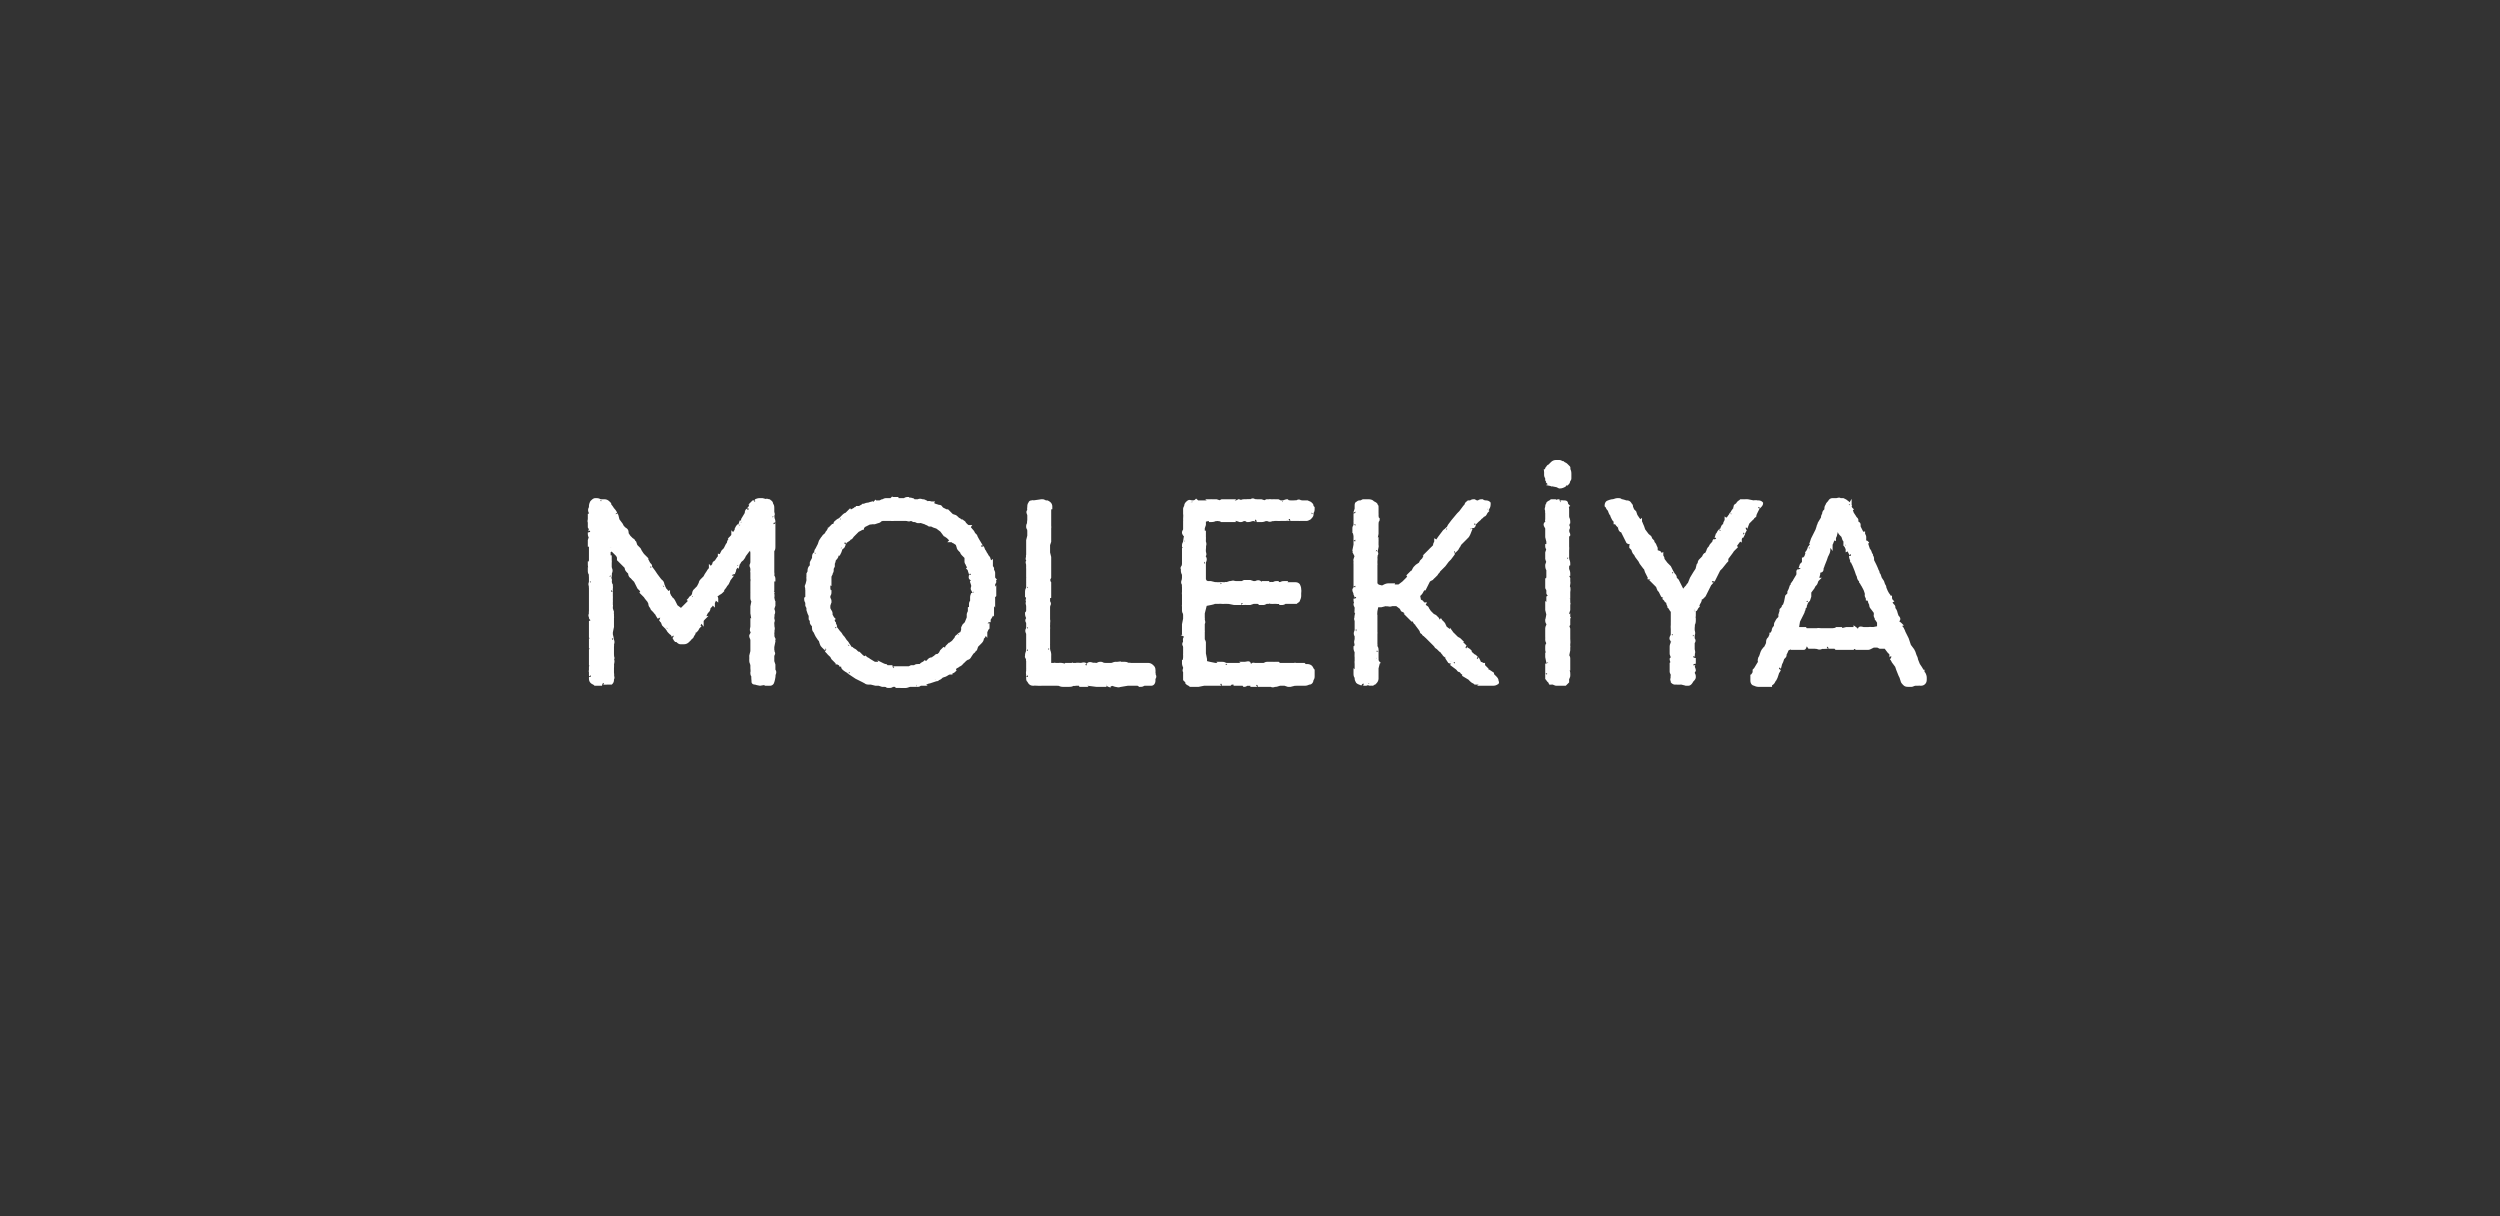 <svg xmlns="http://www.w3.org/2000/svg" width="223" height="108.5" viewBox="0 -1 223 108.5"  xmlns:v="https://vecta.io/nano"><rect x="0" y="-1" width="223" height="108.5" fill="#333333" stroke="none"/><path d="M69 45.6c-.01-.02 0 .1 0 .1v.7c-.01-.01-.1.2-.1.2s.07.23.1.2v.4c-.01.02 0 .3 0 .3s-.03.24 0 .2c0 .2 0 .3-.1.4v2c.03-.01 0 .3 0 .3.1.1.1.2.1.3-.03 0-.1.1-.1.1v.8s-.13.06-.1.1c-.2 0 .2.2.1.4.05-.02 0 .2 0 .2s.07.38.1.4v.3c.01-.03 0 0 0 0l-.1.3s.05.1 0 .1c.1.1.1.3 0 .4.05.02 0 .3 0 .3 0 .2.1.3 0 .3.05.03 0 .1 0 .1v.2s.03.1 0 .1c0 .1.1.3 0 .4.05-.01 0 .3 0 .3s.03.23 0 .2c0 .1.1.3.1.3-.03.04 0 .2 0 .2l-.1.5v.3s.05.1 0 .1c.1.2.1.2 0 .3.05-.01 0 .1 0 .1v.5l.1.3v.4s.01.06 0 .1c.1.1.1.2 0 .4.03-.02 0 .2 0 .2s-.07.4-.1.4c0 .1-.1.2-.2.2.03-.02-.1 0-.1 0l-.2-.1-.6.1s-.36-.06-.4-.1c-.1 0-.2 0-.2-.1.01-.04 0-.1 0-.1s-.04-.35 0-.4c-.1-.1-.1-.2-.1-.3.04-.04 0-.4 0-.4v-.3s-.05-.08 0-.1c-.1-.1-.1-.2-.1-.4.01.03 0-.3 0-.3l.1-.4V56s-.05-.03 0 0c-.1-.2-.1-.2-.1-.3.03-.03.1-.2.1-.2l.2-.2s-.18-.05-.2 0c-.1-.1 0-.3 0-.4 0 .03 0-.1 0-.1s.02-.1 0-.1v-.3c.02.01.1-.1.1-.1l-.1-.6v-.5c.02-.04 0-.1 0-.1l.1-.5c-.1-.1-.1-.2-.1-.3v-.4s.02-.06 0-.1v-.3c.02.03 0-.1 0-.1V51c0 .03 0-.1 0-.1s.04-.26 0-.3V50c-.03.03 0-.1 0-.1v-.2s-.05-.1 0-.1c-.1-.1-.1-.2 0-.3-.05.01 0-.1 0-.1v-1c-.05.04 0-.2 0-.2l-.1-.2-.3.3-.3.4s-.1.18-.1.2c-.1.1-.1.2-.2.2.02.04-.1.1-.1.1s.01.05 0 0c-.1.2-.1.2-.2.3.03-.01 0 .1 0 .1s-.16-.18-.2-.2c-.1-.1.1.4 0 .4.02.04-.1.1-.1.1s.03.1 0 .1c0 .2-.1.2-.1.4-.02-.04-.1.1-.1.1l-.3.4s-.06.2-.1.2c0 .1-.1.2-.2.3.02.05-.2.3-.2.3s-.13.16-.1.2c-.1.1-.2.2-.3.2.03.02-.1.1-.1.1s-.1.03-.1 0c-.2 0 0 .3 0 .4-.05-.04-.2.1-.2.1s.02.01 0 0c0 .1-.1.2-.1.3-.03-.03-.1 0-.1 0l-.1.2-.2.2s.02.05 0 .1c0 .1-.1.2-.1.2-.03.01-.1.1-.1.1l-.1.2s-.12.3-.1.3c-.1.1-.2.2-.2.3-.03-.04-.1 0-.1 0l-.2.4s-.04.08 0 .1c-.1.1-.1.2-.2.3-.03-.03-.1 0-.1 0s-.07.08-.1.1c0 .1 0 .2-.1.3-.02.03-.1.2-.1.2s-.33.28-.3.3c-.1.1-.2.2-.4.2h-.3c-.1 0-.2-.1-.3-.2h-.1c-.1-.1-.1-.2-.2-.3.03.02-.2-.4-.2-.4s-.06-.04-.1 0c-.1-.1-.2-.2-.2-.3-.02.05-.1-.1-.1-.1l-.3-.3s-.1-.25-.1-.3c-.1 0-.1-.1-.2-.2.03.03 0-.1 0-.1s-.1-.04-.1 0c-.1-.2-.2-.3-.2-.4-.04.03-.2-.2-.2-.2l-.2-.2s-.08-.2-.1-.2c-.1-.1-.1-.2-.1-.3-.03-.03-.1-.2-.1-.2s-.34-.4-.3-.4l-.3-.3c.04-.02-.1-.3-.1-.3l-.2-.2-.3-.6-.2-.2s-.16-.2-.2-.2c-.1-.1-.1-.2-.1-.3l-.1-.1c-.1-.1-.2-.2-.2-.3-.02 0 0-.1 0-.1l-.6-.6c-.01-.02-.1-.1-.1-.1v-.2l-.1-.2-.4-.4-.2-.3s-.1.05-.1 0v.3c-.05.03-.1.1-.1.1v.5h.1v.3c.02.05 0 .2 0 .2v.4s.04.1 0 .1c.1.1.1.3 0 .4.04-.01 0 .3 0 .3s-.13.04-.1 0c-.2.1.2.3.1.3.04.05 0 .2 0 .2s.06.26.1.3v.3a1.32 1.32 0 0 0 0 .2s.01.14 0 .1v.4c.01.01 0 .2 0 .2v.1s.01.16 0 .2v.3c.03.01 0 .1 0 .1v.2l.1.3s-.01.13 0 .1v.3c.02.04 0 .1 0 .1v.3s-.03.05 0 0v.4c-.03 0 0 .1 0 .1l-.1.5v.2s.14.55.1.5c.1.2 0 .3 0 .4.02 0 0 .2 0 .2v.7s.02.05 0 .1c0 .1.1.2 0 .3-.01-.04-.1.1-.1.1s.07-.01.1 0c.1 0 0 .3 0 .4.02 0 0 .3 0 .3v.4s.04.3 0 .3c.1.2 0 .2 0 .3s0 .2-.1.3h-.4c.02.02-.2 0-.2 0s-.24.08-.2.1h-.6c-.1-.1-.2-.1-.3-.2s-.1-.2-.1-.4c.02.04 0-.2 0-.2h0v-.3c-.04-.01 0-.1 0-.1v-.3l.1-.2s-.06-.1-.1-.1V57l.1-.1s-.06-.32-.1-.3v-.4c.02.01.1-.3.1-.3l-.1-.1v-.5c0 .02 0-.1 0-.1s.02-.03 0 0v-.7s.26-.14.3-.1c.1-.1-.3-.2-.3-.3V54c-.1-.1 0-.2 0-.3-.02-.03 0-.2 0-.2s0-.03 0 0v-2.1s-.02-.02 0 0c0-.2-.1-.3 0-.4-.04.03 0-.1 0-.1v-.4s-.02-.28 0-.3c-.1-.1-.1-.2-.1-.3.03.02.1-.1.1-.1s-.04-.1 0-.1c-.1-.1-.1-.3-.1-.4.03.01.1-.3.1-.3v-1.3s-.07-.1-.1-.1v-.4l.1-.3c-.1-.1-.1-.2-.1-.4.01.02.1-.3.1-.3s-.07-.16-.1-.2v-.3c.03.02.2-.1.2-.1s-.12.01-.1 0c-.2 0-.1-.2-.1-.3V45c.03 0 .1-.2.1-.2s-.04-.1 0-.1c-.1-.1-.1-.3 0-.4v-.1c0-.1 0-.2.1-.4.1-.1.2-.2.3-.2.2 0 .3 0 .4.1-.04-.03.1 0 .1 0h.3c.2 0 .3.1.4.2-.01.01.1.2.1.2s.24.3.2.3a1.38 1.38 0 0 1 .3.4c-.04-.04.1.2.1.2l.1.4.3.4.1.2.2.2s.05.02 0 0c.2.1.2.2.2.3.02-.02 0 .1 0 .1l.2.3.2.2c.1.1.2.1.2.2.01.03.1.1.1.1l.1.3.3.3.1.2.2.3s.04.02 0 0l.3.3c-.04.03.1.2.1.2l.1.2c.1.2.2.2.2.3-.01-.02 0 .1 0 .1l.3.4.2.3.3.4s.15.18.2.2c0 0 .1.1.1.3.02-.04.1.2.1.2l.1.2.1.1s.16.22.2.2c0 .1.1.2.1.3.03.01.1.1.1.1s.02.06 0 .1c.1 0 .2.1.3.3a1.85 1.85 0 0 0 .1.2l.1.2.4.3h.1l.7-.7s.04-.17 0-.2c.1-.1.1-.2.2-.2-.03-.01.1-.1.1-.1l.1-.2s-.01-.03 0 0c0-.2.1-.3.1-.3.04-.02.1-.1.1-.1l.2-.2s.22-.4.2-.4c0-.1.1-.2.2-.3 0 .02.2-.2.2-.2l.1-.2.2-.3c.1-.2.2-.2.2-.3.02.02.1-.1.1-.1l.1-.1s.05-.08.1-.1c0-.1 0-.2.1-.2.01-.04.1-.1.1-.1l.2-.3c.1-.1.1-.1.1-.2.04.01.1 0 .1 0l.2-.4.2-.2.2-.4.1-.1s.03-.04 0 0c0-.2.1-.3.1-.3.04-.03.1-.1.1-.1s.04-.08 0-.1c.1-.1.2-.2.2-.3.02.02.1-.1.1-.1l.2-.3v-.1c.1-.2.1-.2.2-.3-.02.01.1 0 .1 0l.1-.3s.13.01.1 0c.2 0 0-.2.1-.3l.3-.5c0-.1 0-.2.1-.3-.02.04.1-.1.1-.1l.1-.1s.13-.28.1-.3l.2-.2h.1s.12-.1.1-.1c.2-.1.3-.1.4-.1-.01 0 .2 0 .2 0s.3.07.3.1c.1-.1.2 0 .3 0 .1.1.2.1.2.3.1.1.1.2.1.4v.2c0 .2.1.3 0 .3.05.03 0 .1 0 .1s.05.24 0 .2c.1.2.1.3.1.4zm19.7 6.3v.2l-.1.1s-.01.18 0 .2v.3c-.03-.04-.1.1-.1.1v.8c-.04-.04-.1 0-.1 0v.3s-.16.3-.2.3v.3c0-.03-.1.1-.1.1v.4s-.07.08-.1.1c0 .1-.1.2-.1.3-.03-.04-.1.1-.1.1s-.01.02 0 0c0 .2-.1.3-.1.3-.04.02-.1.1-.1.1s-.01.03 0 0c0 .2-.1.3-.2.4l-.3.3-.1.3s-.06.03-.1 0c0 .2-.1.2-.2.3.04-.03 0 0 0 0l-.2.3s-.04.02 0 0c-.1.2-.2.2-.3.2.04.04-.1.1-.1.1l-.2.2s-.23.17-.2.2c-.1.1-.2.1-.3.2.03-.03 0 0 0 0l-.2.1s-.14.26-.1.3c-.1.1-.2.1-.3.2.03-.04-.1 0-.1 0s-.01-.02 0 0c-.1 0-.2.1-.4.2l-.3.1c-.1.1-.2.2-.3.2-.1.1-.1.1-.2.1.02-.01 0 0 0 0l-.6.2c-.1 0-.3.1-.3.1-.04-.05-.1 0-.1 0h-.2s-.13.08-.1.1c-.2 0-.2.1-.3.1-.02-.03-.1 0-.1 0s-.13-.01-.1 0h-.3c-.02-.01-.1 0-.1 0s-.1-.01-.1 0c-.1 0-.3.1-.4.1H80c-.01-.02-.1-.1-.1-.1h-.3c-.1.1-.2.1-.3.1s-.2 0-.2-.1c-.05.03-.2 0-.2 0h-.2l-.3-.1h-.3l-.4-.1h-.1s-.05-.05 0 0c-.2 0-.3 0-.4-.1 0 .01-.2-.1-.2-.1l-.6-.3-.6-.4s-.14-.1-.1-.1c-.2-.1-.5-.3-.5-.4.04-.02.2-.2.2-.2H75s-.02-.06 0-.1c-.2 0-.2-.1-.3-.1 0-.04-.1-.1-.1-.1l-.3-.3-.1-.2s-.3-.26-.3-.3l-.2-.2c.04.02 0-.1 0-.1l-.2-.2c-.1-.1-.2-.2-.2-.3-.02.03-.1-.3-.1-.3l-.1-.1-.2-.3-.1-.2s-.08-.2-.1-.2c-.1-.1-.1-.2-.1-.3-.02-.03 0-.2 0-.2s-.04 0 0 0c-.1-.1-.2-.2-.2-.3v-.2c-.03.02-.1-.1-.1-.1v-.3l-.1-.2-.1-.3v-.2L72 53v-.2s-.03-.07 0-.1c-.1-.1-.1-.2-.1-.3.03-.02.1-.1.1-.1v-.7s-.03-.1 0-.1c0-.1-.1-.2 0-.3-.05.03 0 0 0 0l.1-.4v-.2s-.02-.07 0-.1v-.2c.01-.03 0-.1 0-.1l.1-.2s.04-.08 0-.1c0-.2.1-.3.1-.3l.1-.1v-.3c.01-.04.1-.2.1-.2l.1-.2s.01-.04 0 0c0-.2 0-.3.1-.4-.03.04.1-.1.1-.1s-.02-.06 0-.1c0-.1.1-.2.1-.2.01-.04.2-.4.2-.4l.1-.3s.2-.32.2-.3c.1-.1.1-.2.2-.2-.04-.04.1-.1.1-.1l.1-.2.1-.1c0-.1.1-.1.1-.2.04-.01.1-.1.1-.1l.2-.2h.2v-.1c0-.2.1-.2.2-.3 0 0 .1-.1.2-.1-.03-.01.1-.1.1-.1l.2-.2c.1-.1.2-.2.3-.2l.3-.3c.03.05.1 0 .1 0s.1-.02.1 0c.1-.1.2-.1.3-.2.1 0 .2 0 .2-.1h.2c.1-.1.2-.1.3-.2h.1c.2-.1.3-.1.4-.1.01-.03.3-.1.3-.1s.14.18.1.2c.1.1.1-.2.2-.3.04.04.2 0 .2 0h.2l.2-.1s.07-.01.1 0c.1-.1.2-.1.3-.1 0 .02.1 0 .1 0h.3l.1-.1s.06.04.1 0h.3c.01.04.1.1.1.1h.6s.01-.02 0 0c.1-.1.2-.1.3-.1l.1.1c.1-.1.2 0 .3 0 .03 0 .1.1.1.1h.4c.2-.1.3 0 .4 0 .2 0 .2.1.3.1l.1.1c.2-.1.3 0 .4 0-.02.03.1.1.1.1l.2.1s.27.07.3.1c.1 0 .2 0 .2.1.03-.02.1.1.1.1l.4.2h.1l.2.2c-.01.02.1.1.1.1l.1.1.3.1s.23.18.2.2c.2.1.2.1.3.2h.1c.1.1.2.1.2.2l.1.1c.1.1.2.2.3.2-.03.04.3.4.3.4s.13.16.1.2l.2.2c0 .05.2.4.2.4l.3.5s.1.15.1.1c.1.2.1.3.2.4l.1.2c.1.1.1.2.2.3s.1.2.1.3c.04-.04.1.1.1.1s.05.14.1.1v.4c.04-.03.1.1.1.1s-.02.1 0 .1c0 .1.1.2.1.3v.4c0 .1.1.2.1.2-.04.05 0 .2 0 .2l-.1.2v.3s.08.22.1.2v.3zm-14.8.2v.2c0 .1.1.2.1.3-.04 0 0 .1 0 .1l-.1.3v.3s.1.17.1.2c.1.1.1.2.1.3v.1c.1.1.1.2.2.3-.04.03 0 .2 0 .2s.07.18.1.2c0 .1.1.2.1.3-.02-.04 0 .1 0 .1l.3.4s.03.03 0 0c.1.1.2.2.2.3.05-.01.1.1.1.1l.1.1.2.3c.1.1.2.2.2.3.01-.05.1.1.1.1h0l.2.3s.08.01.1 0c.1.1.2.1.3.2l.1.1c.1.1.2.1.2.1l.2.2c-.01.02.1.1.1.1l.2.1s.06.04.1 0c.1.1.2.1.3.2l.5.3h.3c.01.02.2.1.2.1s.23.05.2 0c.2.1.3.1.3.1l.1.1h.5c-.05.02.1.1.1.1h.2s.02.01 0 0h.3c.03-.01.1 0 .1 0h.8l.2-.1h.3c.1-.1.2-.1.3-.1.01-.01.2 0 .2 0l.1-.1c.1-.1.2-.1.3-.2.04.03.2 0 .2 0s.23-.17.2-.2c.1-.1.2-.1.3-.1l.1-.1c.2-.1.2-.2.3-.2h.1l.2-.2.1-.2.2-.2s.2.08.2.1c.2 0 0-.2.1-.3 0 .04.1 0 .1 0l.2-.2c0-.1.1-.1.2-.2.02 0 .1-.1.1-.1s.16-.23.2-.2c0-.2.1-.2.2-.3-.02.01.1-.1.1-.1l.2-.1.1-.3V55l.1-.2.2-.2.2-.5v-.3s.06-.22.1-.2v-.3c.05-.01.1-.1.1-.1v-.3c0-.2.1-.2.1-.3v-.1s.04-.23 0-.2c0-.2.1-.3.1-.4.01.04.1-.1.1-.1s-.1-.16-.1-.2c-.1-.1 0-.2 0-.3-.01-.01 0-.1 0-.1l-.1-.3.2-.3s-.22.04-.2 0c-.2 0-.1-.2-.1-.3.01.03 0-.1 0-.1l-.1-.3c0-.1-.1-.2-.1-.2l.1-.1-.1-.1c-.1-.1-.1-.2-.1-.2-.1-.1-.1-.2-.1-.2.04-.03 0-.1 0-.1v-.3l-.2-.2c-.1-.1-.2-.2-.2-.3.03.02 0-.1 0-.1s-.06-.03-.1 0c-.1-.1-.2-.2-.2-.3.02.05 0 0 0 0l-.1-.3-.3-.2c-.1 0-.1-.1-.2-.1.03-.03 0-.1 0-.1l-.2-.2s-.1-.01-.1 0c-.1-.1-.2-.1-.2-.2-.01.02-.1 0-.1 0l-.3-.4-.4-.3-.3-.1-.2-.1h-.2s-.12-.06-.1-.1c-.2 0-.2-.1-.3-.1.04.01 0 0 0 0l-.3-.1s-.3-.05-.3 0c-.1 0-.2-.1-.3-.1 0 .01-.1 0-.1 0l-.2-.1s-.07.02-.1 0c-.1.1-.3 0-.3 0 0 .02-.1 0-.1 0s-.03-.02 0 0h-1s-.3.02-.3 0h-.4c.04 0-.1 0-.1 0h-.3s-.06.05-.1 0c-.1.1-.2.2-.3.2l-.3.1h-.3c0 .05-.1 0-.1 0l-.6.3c0 .1-.1.1-.1.2-.05.01-.2.1-.2.1l-.2.1-.5.5c-.1.2-.2.2-.3.2.04.04 0 .1 0 .1l-.3.2s-.14.24-.1.2c-.1.2-.1.3-.2.3.03.01-.1.1-.1.1l-.1.3-.1.2h-.4s.2.12.2.1c.1.1-.1.3-.1.3-.02.03-.1.1-.1.1s-.05.34-.1.3v.3c-.02.05-.1.2-.1.2s-.03.22 0 .2c0 .1-.1.2-.1.3-.03.05-.1.2-.1.2v.2s-.02.08 0 .1v.3c-.02-.01-.1.1-.1.1v.4s.06.3.1.3c0 .1 0 .2-.1.3zm25 8c-.03-.01-.1-.1-.1-.1s-.14.1-.1.1h-.3c-.05.01-.2 0-.2 0s.02-.03 0 0h-.3c.01.01-.1 0-.1 0L97 60s-.33.07-.3.1h-.3c-.01-.03-.1-.1-.1-.1H96s-.3.05-.3 0c-.1.1-.2.1-.4.1h-.5c-.2 0-.3-.1-.4-.1.03.02-.1 0-.1 0h-1.4c-.04.02-.4 0-.4 0s-.27-.02-.3 0c-.1 0-.2 0-.3-.1 0 0-.1-.1-.1-.2-.1 0-.1-.1-.1-.3-.01.04 0-.2 0-.2s-.04-.26 0-.3v-.2c.01-.05 0-.1 0-.1v-.7c-.04.01 0-.1 0-.1l-.1-.2s.04-.06 0-.1c0-.1 0-.2.1-.4-.04.05 0-.2 0-.2v-.5s.01-.03 0 0v-.9c-.1-.2-.1-.3 0-.4-.04.05 0-.1 0-.1v-.4s-.01-.1 0-.1c-.1-.1-.1-.2 0-.3v-.1c-.1-.2-.1-.3-.1-.4.1-.1.1-.2.1-.3.01.05 0 0 0 0v-.3s.01-.04 0 0c0-.2-.1-.3 0-.4-.01.03.2-.1.2-.1s-.17.02-.2 0c-.1 0 0-.2 0-.3-.1-.1 0-.2 0-.2-.04-.05 0-.1 0-.1s-.06-.14-.1-.1c0-.2 0-.3.1-.4-.04.03 0-.1 0-.1V51s.01-.08 0-.1v-.3c.01-.03 0-.2 0-.2v-.7c-.01-.04 0-.2 0-.2s-.01-.06 0-.1c0-.1-.1-.3 0-.3.01.01.2 0 .2 0l-.2-.2c-.1 0 0-.2 0-.3-.04.03 0-.1 0-.1v-1.3l.1-.4v-.5s-.03-.08 0-.1c-.1-.1-.1-.2-.1-.2 0-.1 0-.2.1-.3-.05-.01 0-.3 0-.3v-.5s-.03-.03 0 0c-.1-.2-.1-.3 0-.3-.05-.04 0-.1 0-.1s-.03-.22 0-.2c0-.2 0-.3.1-.4 0-.1.1-.1.2-.1-.04-.04.1 0 .1 0l.7-.1s.1.03.1 0c.1 0 .2.1.3.1h.1c.2.1.3.2.3.4-.03-.01-.1.3-.1.3v1.4s.02.16 0 .2v.3c0-.01 0 .1 0 .1v.8l-.1.3v.7l.1.4v1.8l-.1.2s.06.26.1.3v.8s-.02.1 0 .1v.3c-.04.01-.1.1-.1.1v.3s.02.08 0 .1c.1.1.1.2 0 .3.04.01 0 .1 0 .1v1.2c.04.02 0 .3 0 .3s.02.1 0 .1v.3c.02-.03 0 .1 0 .1v1.2c-.01 0 0 .3 0 .3v.3s.04.14 0 .1a.9.9 0 0 1 .1.5c0-.05 0 .3 0 .3v.5h.4s.12-.04.1 0h.4c0-.02.2 0 .2 0l.5.1s.01-.05 0-.1h.3c0 .03.1 0 .1 0s.01.03 0 0h.4c.02-.04.4 0 .4 0s-.01-.02 0 0c.1 0 .3-.1.4 0-.02-.02.3.2.3.2s-.01-.17 0-.2c0-.1.2-.1.4 0 0-.04.3 0 .3 0s.1-.02.1 0c.1-.1.2-.1.3-.1s.2.1.3.1c-.02-.02.1 0 .1 0h.6s.02-.04 0 0c.2-.1.3-.1.3-.1.05.02.2 0 .2 0s-.02.04 0 0h.5c.2 0 .3 0 .4.1.02-.04.3 0 .3 0s.1.03.1 0h1.4c.2 0 .3.1.4.2s.1.2.1.3c.02-.02 0 .2 0 .2s.05.15 0 .2c.1.1.1.2 0 .3v.2c0 .2-.1.3-.2.3.01 0-.2 0-.2 0h-.4c-.1 0-.2.1-.3.1.01-.03-.1 0-.1 0l-.2-.1h-.9l-.6.1s-.1.03-.1 0c-.1.1-.3 0-.4 0l-.3-.1c-.2.1-.3.1-.3.1zm13-16.4c.04-.03.2 0 .2 0h.4l.3.1.2-.1h.2s.13-.03.1 0h.3c.02-.01.1 0 .1 0h.3l.2.1h.3s.03-.04 0 0c.2-.1.3-.1.3-.1s.1.1.2.1c-.03-.02.1 0 .1 0h.3s.3-.02.3 0c.1-.1.2-.1.3 0-.03-.04.1 0 .1 0s.02-.02 0 0h.5c.2.1.3.1.3.2.1 0 .1.1.1.2l.1.1c0 .2 0 .3-.1.4.04-.03 0 .1 0 .1s-.03.07 0 .1c0 .1-.1.2-.2.3-.2.1-.2.1-.3.1h-.6s0 .02 0 0h-.8c.04-.02-.1 0-.1 0s-.4-.04-.4 0h-.4c-.02.02-.3 0-.3 0h-.2s-.23.05-.2 0c-.2.1-.3.1-.4 0 0 .05-.2 0-.2 0s-.04.05 0 0c-.2.1-.3.1-.4.1h-.4c.02-.01-.3-.1-.3-.1s-.12.05-.1 0c-.2.1-.3.1-.4.1-.01-.03-.3-.1-.3-.1s-.06.05-.1 0c-.1.1-.2.1-.2.1-.02.01-.1 0-.1 0l-.3-.1h-.3s-.24.07-.2.1h-.4c.04-.03-.1-.1-.1-.1s-.13.07-.1.1c-.2 0-.3 0-.4-.1-.02.05-.2 0-.2 0s-.2.05-.2 0c-.1.1-.3.1-.4.1 0-.03-.2-.1-.2-.1l-.4.1v.4l-.1.3v.3s.07.1.1.1v.4c.01.01 0 .3 0 .3s-.01.06 0 .1c0 .1.1.2 0 .4.03-.02 0 .3 0 .3a1.29 1.29 0 0 0 0 .2c0 .1.1.3 0 .3-.01.05-.3.1-.3.1s.27.14.3.1c.1.1.1.3 0 .4.03-.03 0 .1 0 .1v1.5l.1.2.2.1h.3l.4.1s.08-.03.1 0h.3c-.02-.01.1 0 .1 0s.14-.03.1 0h.3c.03-.05.1 0 .1 0l.3-.1c.2 0 .3-.1.4 0-.01-.04.1 0 .1 0h.6l.2-.1h.5l.3.1h.2s.03-.01 0 0c.2-.1.3-.1.4 0-.02-.01.1.1.1.1s.2-.07.2-.1h.3c-.01.03.1.1.1.1s.45-.05.5 0c.1-.1.2-.1.3-.1 0 .03.2.1.2.1s.1-.05.1 0c.2-.1.2-.1.4-.1-.02.03.2.1.2.1h.7c.1 0 .2 0 .3.1.1.2.1.3.1.4.03.04 0 .3 0 .3s-.02.2 0 .2c0 .1 0 .2-.1.4 0 .1-.1.1-.2.2h-.4c.03-.02-.1 0-.1 0h-.5c-.1.1-.2.1-.3.1.01-.05-.1-.1-.1-.1s-.3.03-.3 0h-.3c-.05.01-.2 0-.2 0v-.3c0-.1-.3.3-.3.3h-.1c-.1 0-.2.1-.3.1h-.3c-.02-.05-.2-.1-.2-.1h-.4l-.3.1h-.3c-.04-.01-.3 0-.3 0s-.22-.01-.2 0h-.4c-.01-.03-.2 0-.2 0l-.5-.1s-.1.01-.1 0h-.3c-.05.01-.2 0-.2 0s-.26-.02-.3 0h-.4c.05.03-.3.1-.3.1l-.5.1-.2.8v.4s.02.13 0 .1c0 .2.1.3 0 .4v.2c0-.05 0 0 0 0v.5s.02.02 0 0v.8c.05 0 .1.2.1.2v1l.1.5v.3l.4.1.5.1h.3s.24-.06.2-.1c.2 0 .3 0 .4.1-.04-.04.1 0 .1 0h.4c-.02 0 .1 0 .1 0h.9s.25-.06.2-.1c.2 0 .4-.1.4 0l.1.2c.1.1.3-.2.3-.1.03-.04.1 0 .1 0h.8s.07-.02.1 0c.1-.1.2-.1.3-.1h.2c-.03.04.1.1.1.1l.3-.1h.3l.1.1h1.4c-.03-.04.1 0 .1 0h.7l.1.1h.2c.2 0 .3.1.3.1.1.1.1.2.2.3v.5c0 .1 0 .2-.1.3 0 .2-.1.3-.2.3s-.2.1-.4.1c.03-.04-.3 0-.3 0h-.5c.02.02-.1 0-.1 0l-.4.1h-.2l-.3-.1h-.4c-.1 0-.3.1-.4.1h-.1c-.2.1-.3 0-.3 0-.04.01-.2 0-.2 0h-.6s-.03-.03 0 0h-.4c.02-.01-.1 0-.1 0s-.07-.03-.1 0h-.3c0-.03-.1-.1-.1-.1s-.36.02-.4 0c-.1.1-.2.1-.2.1-.02-.03-.1-.1-.1-.1h-.7c0-.02-.1-.1-.1-.1h-.3l-.1.1h-.7c.04-.02-.1 0-.1 0h-1.5l-.5.1h-.7c-.1-.1-.2-.1-.3-.2v-.1l-.2-.2v-.7c-.1-.1 0-.2 0-.3v-.1c-.1-.2-.1-.3-.1-.4.02.01.1-.1.1-.1s-.03-.33 0-.3v-.3c-.01-.01 0-.1 0-.1v-.6s-.03-.1 0-.1c-.1-.1-.1-.2 0-.3-.03 0 0-.1 0-.1s-.03-.12 0-.1c-.1-.2.3-.3.1-.4.04-.01-.2-.2-.2-.2v-.8l.1-.5v-.4s-.03-.07 0-.1c-.1-.1-.1-.2-.1-.3.05.03.1-.1.1-.1l-.1-.2s-.02-.13 0-.1v-.4c0 .02 0-.1 0-.1V52c-.02-.03 0-.2 0-.2v-.5c-.02-.01 0-.1 0-.1s-.02-.08 0-.1c-.1-.1-.1-.2 0-.4-.04.02 0-.1 0-.1v-.3s-.02-.1 0-.1c-.1-.1-.1-.3-.1-.3.04-.02.3-.2.3-.2s-.26.02-.3 0c-.1 0 .1-.2.1-.3-.02.02 0-.1 0-.1v-1.1c.05.04.1-.1.1-.1s-.05-.36-.1-.4c0-.1 0-.2.1-.3-.03.01 0-.1 0-.1s.06-.47.1-.5c-.1-.1-.2-.2-.2-.3s.1-.2.1-.2c-.01-.04 0-.1 0-.1s.03-.05 0 0v-.7c.01-.05 0-.2 0-.2s.03-.48 0-.5v-.4c0-.1.1-.2.1-.3 0 0 0-.1.1-.2s.2-.2.3-.1c-.01-.02.2 0 .2 0h0c.2 0 .3-.1.3-.1a.88.88 0 0 1 .1.1h.9c-.03-.04.3-.1.3-.1s.04.03 0 0h.3c.05.01.2 0 .2 0l.3.1.2-.1h.7c-.05.03.1.1.1.1h.5l.2-.1s.2.06.2.1c.1-.1.2-.1.3-.1 0-.01.1 0 .1 0s.5-.03.5 0c.1-.1.2-.1.3 0zm9.1 9.5c0-.1-.1-.2-.1-.3l.1-.1c-.1-.1-.1-.2-.1-.4.01.05.1-.2.1-.2l-.1-.2s-.03-.12 0-.1c-.1-.2-.1-.2-.1-.3 0 0 .1-.1.1-.2-.01.04 0-.1 0-.1v-1.8c.01-.04 0-.2 0-.2s.04-.01 0 0V49c-.03-.02 0-.1 0-.1l.1-.3-.1-.2c.5 0-.1-.2-.1-.3l.1-.5v-.3c-.01.05 0-.3 0-.3v-.2s-.07-.4-.1-.4v-.3s0-.1.1-.2c-.03.03 0-.1 0-.1v-.2s-.01-.06 0-.1v-.7c.01.02 0-.1 0-.1l.1-.3v-.2c0-.2 0-.3.1-.3.1-.1.1-.1.3-.1l.2-.1h.4c.1 0 .3 0 .4.1s.2.1.3.2c0 .1.1.1.1.2a1.32 1.32 0 0 0 0 .2s.01.03 0 0v.4c.01 0 0 .2 0 .2s.03.2 0 .2l.1.1c0 .1 0 .1-.1.2.03.02 0 .2 0 .2v.9s-.06.36-.1.4c.1 0 .1.1.1.2.01 0 0 .1 0 .1s-.03.03 0 0v.4c.03-.05 0 .1 0 .1s-.08.44-.1.4c.1.2.1.2 0 .3.04.05 0 .2 0 .2s.02.28 0 .3v.3c.02-.01 0 .1 0 .1s-.02.32 0 .3v.6c0-.01 0 .1 0 .1v.7l.2.2.4.1.2-.1c.2-.1.3-.1.4-.1h.3c-.02.05.1.1.1.1h.5l.4-.3.4-.4s.15-.27.1-.3l.2-.2c.02.01.1 0 .1 0l.1-.2c.1-.2.1-.2.2-.3-.01.01.1-.1.1-.1l.3-.2.1-.2.2-.2.2-.4s.14-.1.1-.1l.3-.3c0-.01.2-.2.2-.2l.2-.2s-.01-.1 0-.1c0-.1.1-.2.1-.3.05.03.1 0 .1 0l.2-.3.3-.4c.1-.1.1-.2.3-.3-.05 0 .2-.2.2-.2l.1-.2.3-.4.5-.6.2-.2.3-.4s.16-.22.2-.2c0-.2.1-.2.2-.3h.2c.1-.1.2-.1.3-.1.04.03.2.1.2.1h.2c.1-.1.2-.1.3-.1.02.03.2.1.2.1s.04-.04 0 0c.2 0 .3 0 .4.1 0 .1 0 .3-.1.4.04-.02-.1.2-.1.2s-.03.08 0 .1c-.1.1-.1.2-.2.3l-.2.1c0 .1-.1.1-.2.2.02.04-.2.2-.2.2l-.3.3s-.02.15 0 .1c-.1.2-.2.2-.2.3 0-.01-.1 0-.1 0l-.2.5c-.1.2-.1.2-.2.3.02-.03-.1.1-.1.1l-.5.5-.1.2c-.1.1-.1.2-.2.3-.01-.04-.1 0-.1 0s-.26.02-.3 0c-.1 0 .1.3.1.4 0-.03 0 0 0 0l-.3.4-.2.2-.3.4-.5.5c0 .1-.1.1-.2.3l-.2.2c-.02 0-.2.2-.2.2l-.2.1-.2.2s-.03.1 0 .1l-.2.4c-.02-.02-.2.2-.2.2-.1.1-.1.2-.2.3-.01.04-.2.2-.2.2l.1.5.2.1c.1.1.1.2.2.2-.03.05 0 .2 0 .2h.1c.1.1.2.1.2.2 0-.05 0 0 0 0l.2.3.3.3.2.1.2.2c.1.1-.1.5 0 .5-.01-.01.3-.3.3-.3s.06.1.1.1c.1.1.2.2.2.3.02-.02.1.2.1.2l.4.3.2.2a.45.45 0 0 0 .1.1l.3.3c.1.1.2.1.3.2-.03 0 0 .1 0 .1s.23.2.2.2l.3.3c-.03-.01.1.2.1.2s.02.01 0 0c.2.1.2.1.3.2-.01.05.1.2.1.2s.2.15.2.2c.1 0 .2.1.3.2-.03-.01.1.1.1.1l.1.2v.1s.14.05.1.1c.2 0 .2.1.3.1 0 .1 0 .1.1.2-.03 0 0 .1 0 .1l.2.2.2.1.3.2v.1l.2.2c.1.1.2.2.2.3s.1.2 0 .2c0 0-.1.1-.3.1h-.9c.03-.02-.1-.1-.1-.1s-.13.04-.1 0h-.5c-.1-.1-.2-.1-.3-.2-.04-.02-.2-.2-.2-.2l-.5-.3s.01-.07 0-.1c-.1-.1-.2-.1-.2-.2-.01.04-.1-.1-.1-.1s0 .03 0 0c-.2 0-.2-.1-.2-.1-.04-.03-.1-.1-.1-.1l-.4-.3s.24-.2.2-.2c.2-.1-.4 0-.4-.1-.01.04-.1 0-.1 0l-.2-.3-.1-.2s-.05-.02 0 0c-.2-.1-.2-.2-.2-.2-.05-.04-.1-.1-.1-.1s-.01-.05 0-.1c-.1 0-.2-.1-.3-.2l-.1-.1c-.1-.1-.2-.1-.2-.2-.04-.02-.1-.1-.1-.1l-.7-.7s-.2-.17-.2-.2c-.1 0-.1-.1-.2-.2-.1 0-.1-.1-.1-.2-.03.03-.1-.1-.1-.1l-.3-.4s-.02-.05 0-.1c-.1 0-.2-.1-.2-.2-.04.01-.1-.1-.1-.1l-.1-.1s-.08-.03-.1 0l-.3-.3c.04 0-.1-.2-.1-.2l-.2-.2-.2-.1-.1-.2-.4-.3h-.4c-.1 0-.2.1-.4 0 .01.05-.2 0-.2 0l-.4.1h-.4l-.1.5s-.04.5 0 .5v.3c-.02.02 0 .1 0 .1v1s.02.07 0 .1v1c.02-.03 0 .1 0 .1s.02.07 0 .1c.1.1.1.2.1.3.01-.02 0 .1 0 .1v.6s.01.13 0 .1c0 .2.1.3.1.3-.05.03 0 .1 0 .1l-.1.4v.9c0 .2-.1.3-.2.4-.1 0-.1.1-.2.1-.03-.02-.2 0-.2 0s-.24-.06-.2-.1c-.1.1-.1.1-.2.1h-.1s-.24-.04-.2 0c-.2-.1-.3-.1-.4-.2-.1-.2-.1-.2-.1-.4-.1-.1-.1-.2-.1-.4.04.04.1-.2.1-.2v-.6s-.02-.22 0-.2v-.4c-.02-.04 0-.4 0-.4 0-.1-.1-.2-.1-.4.04 0 .1-.3.1-.3s-.04-.1 0-.1c-.1-.1 0-.3 0-.4v-.3c-.1-.1-.1-.3 0-.4-.04.04 0-.1 0-.1v-.8c0-.1-.1-.2 0-.3-.04-.02 0-.2 0-.2s.2-.06.2-.1c.1 0-.3-.1-.2-.3-.02.01 0-.2 0-.2v-.1zm17.4-11c-.1-.1-.2-.1-.3-.2.02-.03-.1-.2-.1-.2s-.01-.16 0-.2c-.1-.1-.1-.2-.1-.3.02-.01 0-.2 0-.2s.05.02 0 0c0-.2.1-.2.1-.3.1-.1.1-.2.2-.2l.2-.2c.1-.1.2-.2.4-.2h.3c.1 0 .2.1.3.1.1.1.2.1.3.2l.2.2c.03.03 0 .1 0 .1s.05.1 0 .1c.1.1.1.3.1.4v.3c0 .1 0 .2-.1.2 0 .1 0 .2-.1.3-.05-.04-.2.1-.2.1s-.1.07-.1.1c-.2.1-.3.1-.3.1-.03-.02-.1 0-.1 0l-.2-.1-.5-.1s.02-.01 0 0zm1.5 9.8v.4a1.29 1.29 0 0 0 0 .2v.2c.05.04 0 .1 0 .1v.5l-.1.3v.3l.1.1s-.04.04 0 0v.6c-.02.03-.1.1-.1.1l.1.3v.9s.03.4 0 .4v.3c.03-.03 0 0 0 0v.3l-.1.5s.04-.02 0 0c.1.1.1.2.1.3-.02 0 0 .1 0 .1v.7c-.04-.01-.1.1-.1.1s.04.06 0 .1c.1.1.1.2.1.3.01.01 0 .2 0 .2s-.06.22-.1.2v.3l-.2.2h-.8s-.22-.06-.2-.1h-.3c.04-.01 0 0 0 0s-.05-.07 0-.1c-.2-.1-.2-.2-.3-.3v-.3c-.01.02 0-.1 0-.1v-.5s.03-.08 0-.1v-.3c.01.02.1-.1.1-.1l-.1-.5v-.3l.1-.1c-.1-.1-.1-.2-.1-.4s0-.3.1-.3c-.05-.03 0-.1 0-.1s-.05-.1 0-.1c-.1-.1-.1-.2-.1-.3.01-.03 0-.2 0-.2v-.6s.03-.14 0-.1c0-.2.1-.3.1-.3v-.2c-.1-.1-.1-.2-.1-.3.03-.05.1-.5.1-.5l-.1-.4V53c.03.03.1-.2.1-.2v-.5s.17-.12.2-.1c.1-.1-.2-.2-.2-.3v-.2s.02-.04 0 0c0-.2-.1-.2-.1-.3v-.6c.03.01.1-.3.1-.3v-.7c-.1-.1-.1-.3-.1-.4l.1-.3c-.1-.2-.1-.3-.1-.3l.1-.1h-.1v-.4l.1-.3c-.1-.2-.1-.2-.1-.3.03 0 .1-.1.1-.1v-.3l-.1-.4v-.8c-.1-.2-.2-.3-.1-.4l.2-.1c.2-.1-.2-.1-.1-.2-.01-.03 0-.1 0-.1v-.6c-.03.01 0-.1 0-.1s-.03-.06 0-.1c-.1-.1 0-.2 0-.3 0-.2.1-.2.1-.3.1-.1.2-.1.3-.2h.3l.1.1c.1-.1.2-.1.3-.1-.02.01.1.1.1.1s.2-.02.2 0c.2 0 .3 0 .3.1 0 0 0 .1.1.2-.05.03 0 .3 0 .3v.7s.04.1 0 .1c.1.1.1.3.1.4-.04.03-.1.3-.1.3s.04.01 0 0c.1.1.1.2 0 .3.04.02 0 .1 0 .1s.04.16 0 .2c.1.1.1.2.1.2l-.1.1v1c.02.03 0 .3 0 .3v.7s.04.14 0 .1c.1.2.1.3.1.4-.04.01-.1.2-.1.2v.3s.04.03 0 0c.1.2.1.3.1.4-.02 0-.1.2-.1.2s.1.2.1.2v.3c.03.02 0 .2 0 .2s-.2-.03-.2 0c-.1 0 .3.3.2.4.05-.01 0 .3 0 .3v.2zm9.3 2.8v-.3c.01-.01 0-.2 0-.2h0v-.4c.05.05.1-.1.1-.1l-.1-.3-.1-.1s-.16-.28-.2-.3c0-.1-.1-.2-.1-.3v-.1c-.1-.1-.2-.1-.2-.2 0-.01-.1-.1-.1-.1s.2-.24.2-.2c.1-.1-.4 0-.4-.1-.03-.05-.2-.4-.2-.4l-.1-.1s-.14-.3-.1-.3l-.3-.3c.04.01-.1-.3-.1-.3s-.08-.02-.1 0c-.1-.1-.1-.2-.2-.2.02-.04 0-.1 0-.1s-.06-.05-.1 0l-.2-.4c0 .03-.1-.3-.1-.3l-.1-.1-.3-.4-.1-.2-.3-.4-.1-.2-.1-.1s-.14-.25-.1-.3l-.2-.2v-.1l.1-.2c.1-.1-.4-.1-.4-.2l-.5-1h-.1c-.1-.1-.1-.2-.1-.3-.02.04 0 0 0 0l-.1-.1c-.1-.1-.2-.2-.2-.3h-.1c0-.2-.1-.2-.1-.3v-.1s-.06-.03-.1 0c-.1-.2-.1-.2-.1-.3-.04-.01-.1-.1-.1-.1s-.13-.26-.1-.3c-.1-.1-.2-.2-.2-.3l-.1-.1c0-.2.1-.3.2-.3.02-.04.3-.1.3-.1s.05.01 0 0c.2 0 .3-.1.5-.1s.2 0 .3.1c.03-.01.1 0 .1 0s.32.08.3.1c.2 0 .3 0 .4.2.1.1.1.1.1.3.05-.02.1.2.1.2l.2.2.1.3.2.3s.17.22.2.2c0 .1.1.2.1.3.02 0 .1.2.1.2l.1.3.3.4a.45.45 0 0 0 .1.1c.1.1.2.1.2.3.02-.01.2.2.2.2s-.02.07 0 .1c.1.1.2.2.2.3.02 0 .1.2.1.2v.3l.3.1s.16.22.2.2c0 .2.1.2.1.3.01.01 0 .1 0 .1l.3.4.3.3.2.4s.15.22.1.2c.1.1.2.2.2.3v.1l.2.2.4.8.2.1.1-.1s.04-.05 0 0c.1-.2.2-.2.3-.4-.04.03.1-.1.1-.1l.2-.5.3-.5.2-.3.1-.4s.06-.07.1-.1c0-.1 0-.2.1-.3.01.05.1-.1.1-.1l.1-.1s.05-.06.1-.1c0-.1.1-.2.1-.2h.1l.2-.4s-.04.01 0 0c0-.1.1-.2.1-.2l.1-.1c0-.1.1-.2.2-.3-.04.02.1-.1.1-.1s-.01-.03 0 0c0-.2.1-.2.1-.3 0 .01.1-.1.1-.1s.1-.28.1-.3c.1-.1.1-.2.2-.3-.03.01.1-.1.1-.1l.1-.1s.05-.05 0 0c.1-.2.1-.3.2-.3.02-.01.3 0 .3 0s-.2-.12-.2-.1c-.1-.1.1-.3.1-.4.04.03.1-.1.1-.1l.1-.1c.1-.1.1-.2.2-.2-.03-.03 0-.1 0-.1s.1-.12.1-.1c.1-.2.1-.2.2-.3-.05.02 0 0 0 0s.13-.3.1-.3c0-.1.1-.1.2-.2.1-.2.2-.2.3-.3h.4c0-.01.2 0 .2 0l.5.1s.32-.04.3 0c.2 0 .3 0 .4.1 0 .1-.1.2-.2.3.04-.03-.1.1-.1.1l-.2.4s-.01.04 0 0c-.1.2-.1.3-.1.3-.1.1-.2.1-.2.2-.02.01-.1.1-.1.1l-.3.3s-.25.62-.2.6c-.1.1-.1.2-.2.3.02-.02 0 .1 0 .1l-.1.2h-.1c0 .1-.1.2-.1.3-.05-.03-.1.1-.1.1l-.3.4s-.04.16 0 .2l-.3.3c.04-.01-.2.3-.2.3l-.3.4v.2l-.1.1-.4.5-.2.2-.5 1c0-.03-.2.2-.2.2l-.1.1-.5 1-.2.2s-.15.04-.2 0c-.1 0 .1.2 0 .3.02.02-.1.2-.1.2s-.12.28-.1.3c-.1.1-.1.2-.2.3.03-.04-.1 0-.1 0v.5s-.04.4 0 .4c0 .1 0 .3-.1.4.04-.01 0 .3 0 .3s-.03.23 0 .2c0 .1.1.3 0 .4.04-.04 0 .1 0 .1v.2s-.01.05 0 .1c.1.1.1.2 0 .3.04-.04 0 0 0 0v.6c0 .1.1.3 0 .4.04 0 0 .2 0 .2s.08.24.1.2v.5c-.02-.05-.1.3-.1.3s.04.02 0 0c.1.2.1.3.1.3-.04.05-.1.1-.1.1s.04.2 0 .2c.1.1.1.2.1.3s-.1.2-.2.3c-.1.2-.2.3-.3.3.02-.04-.2 0-.2 0l-.4-.1h-.1s-.26.02-.3 0h-.2c-.1 0-.2-.1-.2-.1 0-.1-.1-.2 0-.3-.04-.04 0-.3 0-.3s.01.02 0 0c0-.1-.1-.2-.1-.3.04.01.1-.1.1-.1s-.06-.34-.1-.3v-.3l.1-.1c-.1-.2-.1-.3-.1-.3l.1-.1c0-.2-.1-.3-.1-.4.02.02 0-.1 0-.1v-.4s.04-.13 0-.1c0-.2.1-.3.1-.4-.02.04 0-.1 0-.1l.3-.1s-.3-.04-.3 0c-.2-.1-.1-.3 0-.4-.04.03 0-.1 0-.1v-.5s-.02-.26 0-.3zm22.4 4.3c.1.2.1.3.1.4 0 .2 0 .3-.1.4s-.2.1-.3.1c-.03-.02-.2 0-.2 0h-.2s-.04 0 0 0c-.2 0-.3.1-.4.1h-.2c-.2 0-.3 0-.4-.1s-.2-.2-.2-.3c-.02-.02-.1-.3-.1-.3l-.1-.2-.2-.5-.1-.3-.3-.4c-.1-.2-.1-.2-.2-.3.04.02 0-.2 0-.2v-.2l-.2-.2-.3-.4h-.5l-.2-.1h-.4l-.2.1c-.2.1-.2.1-.3.1-.01-.02-.1 0-.1 0h-.9l-.1-.1s-.3.08-.3.1h-.8c-.01-.02-.1 0-.1 0s-.33-.02-.3 0h-.2c-.04-.04 0-.1 0-.1h-.3s-.05-.01 0 0h-.4c.02-.01-.1 0-.1 0s-.5.04-.5 0c-.1.1-.3.1-.4 0 0 .04-.2 0-.2 0h-.5s-.13-.18-.1-.2c-.3-.2-.3.3-.4.3.05-.04-.1 0-.1 0s-.07-.02-.1 0h-.8c0-.04-.1-.1-.1-.1l-.4.2s-.15.42-.2.4c0 .2 0 .2-.1.3-.01-.01-.1.1-.1.1l-.1.3-.1.2-.1.4s-.04.14 0 .1c-.1.2-.1.2-.2.3.05 0 0 .1 0 .1l-.1.3s-.1.2-.1.2c-.1.1-.1.2-.2.3s-.2.1-.2.2h-1c-.1 0-.2 0-.4-.1-.1 0-.2-.1-.2-.3v-.4c.05-.02.2-.3.2-.3v-.2l.1-.1.3-.5.4-.2s-.32-.02-.3 0c-.1 0 0-.3 0-.3.05-.05.1-.2.1-.2l.1-.3c.1-.2.1-.2.2-.3-.03-.01.1-.1.1-.1l.2-.4s-.04-.01 0 0c0-.2 0-.3.1-.4l.1-.1c0-.1.1-.2.1-.3.05 0 .2-.3.2-.3 0-.2.1-.3.1-.3.01-.01.1 0 .1 0s-.05-.12 0-.1c0-.2 0-.3.1-.4-.02-.01.1-.2.1-.2l.2-.2v-.3s.03-.05 0 0c.1-.2.1-.3.1-.4l.1-.1c.1-.1.1-.2.1-.2l.1-.1.1-.3.1-.5.2-.2v-.2l.1-.2.1-.3.1-.1v-.1c.1-.1.1-.2.2-.2-.03-.04 0-.1 0-.1l.3-.5s.02-.27 0-.3c0-.1.1-.1.1-.2.01.03.1-.1.1-.1l.1-.3.2-.2s-.04 0 0 0v-.3c.05 0 .1-.1.1-.1l.1-.1.1-.3s.01-.07 0-.1c.1-.1.1-.2.2-.3-.04.02 0-.1 0-.1s.07-.14.1-.1c0-.2.4-.3.4-.3-.04-.04-.3-.1-.3-.1l.1-.3.4-.8.1-.3c0-.1.1-.2.1-.3l.3-.5c0-.1 0-.2.1-.3 0-.1 0-.2.1-.3l.1-.1c0-.2 0-.3.1-.4 0-.1.1-.2.2-.3.1-.2.2-.2.3-.2-.01.05.2.1.2.1s.1-.08.1-.1c.1 0 .3-.1.3 0h.3l.2.1c.1.1.2.1.3.3-.03-.05.1.1.1.1s-.03.05 0 0c0 .2.1.3.1.3-.02.01 0 .1 0 .1l.1.3.2.3c.1.2.2.2.2.3v.2c.1.1.2.1.2.2v.2l.3.6a.29.29 0 0 0 .1 0c0 .1.1.2.1.3v.2l-.1.2c-.1.1.2 0 .3.1-.04.04 0 .2 0 .2l.1.3s.07.23.1.2c.1.1.1.3.2.4v.1c.1.1.1.2.1.3v.1l.2.4s.24.5.2.5c.1.1.1.2.1.3.04 0 .1.1.1.1l.1.3.2.3.1.3c.1.1.1.2.1.3.03-.01.1.2.1.2l.1.2s.03.02 0 0c.1.2.2.2.2.4h.1c0 .2.1.3.1.3-.04.02-.1.1-.1.1s.16.27.2.3c.1.1.1.1.1.2v.1a.76.76 0 0 1 .2.4l.1.3c.1.1.2.2.1.3l-.2.1c.1.1.3.2.4.3-.04.01 0 .1 0 .1s.03.06 0 .1c.1.1.2.2.2.3.04-.01.1.2.1.2l.3.6.2.6.3.4.1.2.1.3c.1.2.1.2.1.3.04-.02 0 0 0 0l.2.5.2.3s.17.3.2.3v.2h.1zm-6.5-4h.4a.45.45 0 0 1 .1.1l.3.2v-.3c0-.1.3 0 .3 0h.5c.02-.02.4 0 .4 0l.5-.1v-.5s-.16-.27-.2-.3c0-.1-.1-.2-.1-.3.03-.04 0-.3 0-.3l-.3-.4c-.1-.1-.1-.2-.1-.3-.03-.04-.1-.2-.1-.2s-.02-.08 0-.1c-.1-.1-.1-.2-.2-.2 0-.1-.1-.2-.1-.3.02-.05 0-.2 0-.2l-.1-.3-.1-.2s-.1-.17-.1-.2c-.1-.1-.1-.2-.2-.3v-.1c-.1-.1-.2-.2-.2-.4 0 .02-.1-.2-.1-.2l-.1-.3-.2-.5-.1-.2s-.06-.2-.1-.2c0-.1-.1-.2-.1-.4.01.03 0-.2 0-.2l-.2-.4s-.06-.02-.1 0c0-.1-.1-.2-.1-.3-.01.02-.1-.1-.1-.1s.03-.1 0-.1v-.3c-.04.02-.1-.1-.1-.1l-.1-.3-.1-.1c-.1-.1-.2-.2-.2-.3.05.03 0-.1 0-.1h-.3l-.1.4c0 .1-.1.2-.1.3-.04-.02-.1.1-.1.1s-.07.16-.1.2c0 .1-.1.2-.1.3-.02-.03-.1.1-.1.1l-.1.2v.1c0 .1 0 .2-.1.4.01-.01-.1.2-.1.2l-.1.3-.2.5s-.06.24-.1.2c0 .2 0 .3-.1.3 0 .04-.2 0-.2 0v.3s-.14.5-.1.5c-.1.1-.1.3-.2.4 0-.05-.1.1-.1.1l-.1.2-.3.4v.4l-.1.3s-.2.23-.2.2c0 .2-.1.2-.1.4l-.1.1c0 .1 0 .2-.1.3.04-.01 0 .1 0 .1l-.4.8-.1.6.1.2s.33-.05.3-.1h.3c.03.05.1.1.1.1h.5a1.29 1.29 0 0 0 .2 0h.3c.04-.03.3 0 .3 0h1.1s.4-.05.4-.1h.3c.03.05.1.1.1.1l.4-.1h.4z" fill="#fff" stroke-width=".25pt" stroke="#fff"/></svg>